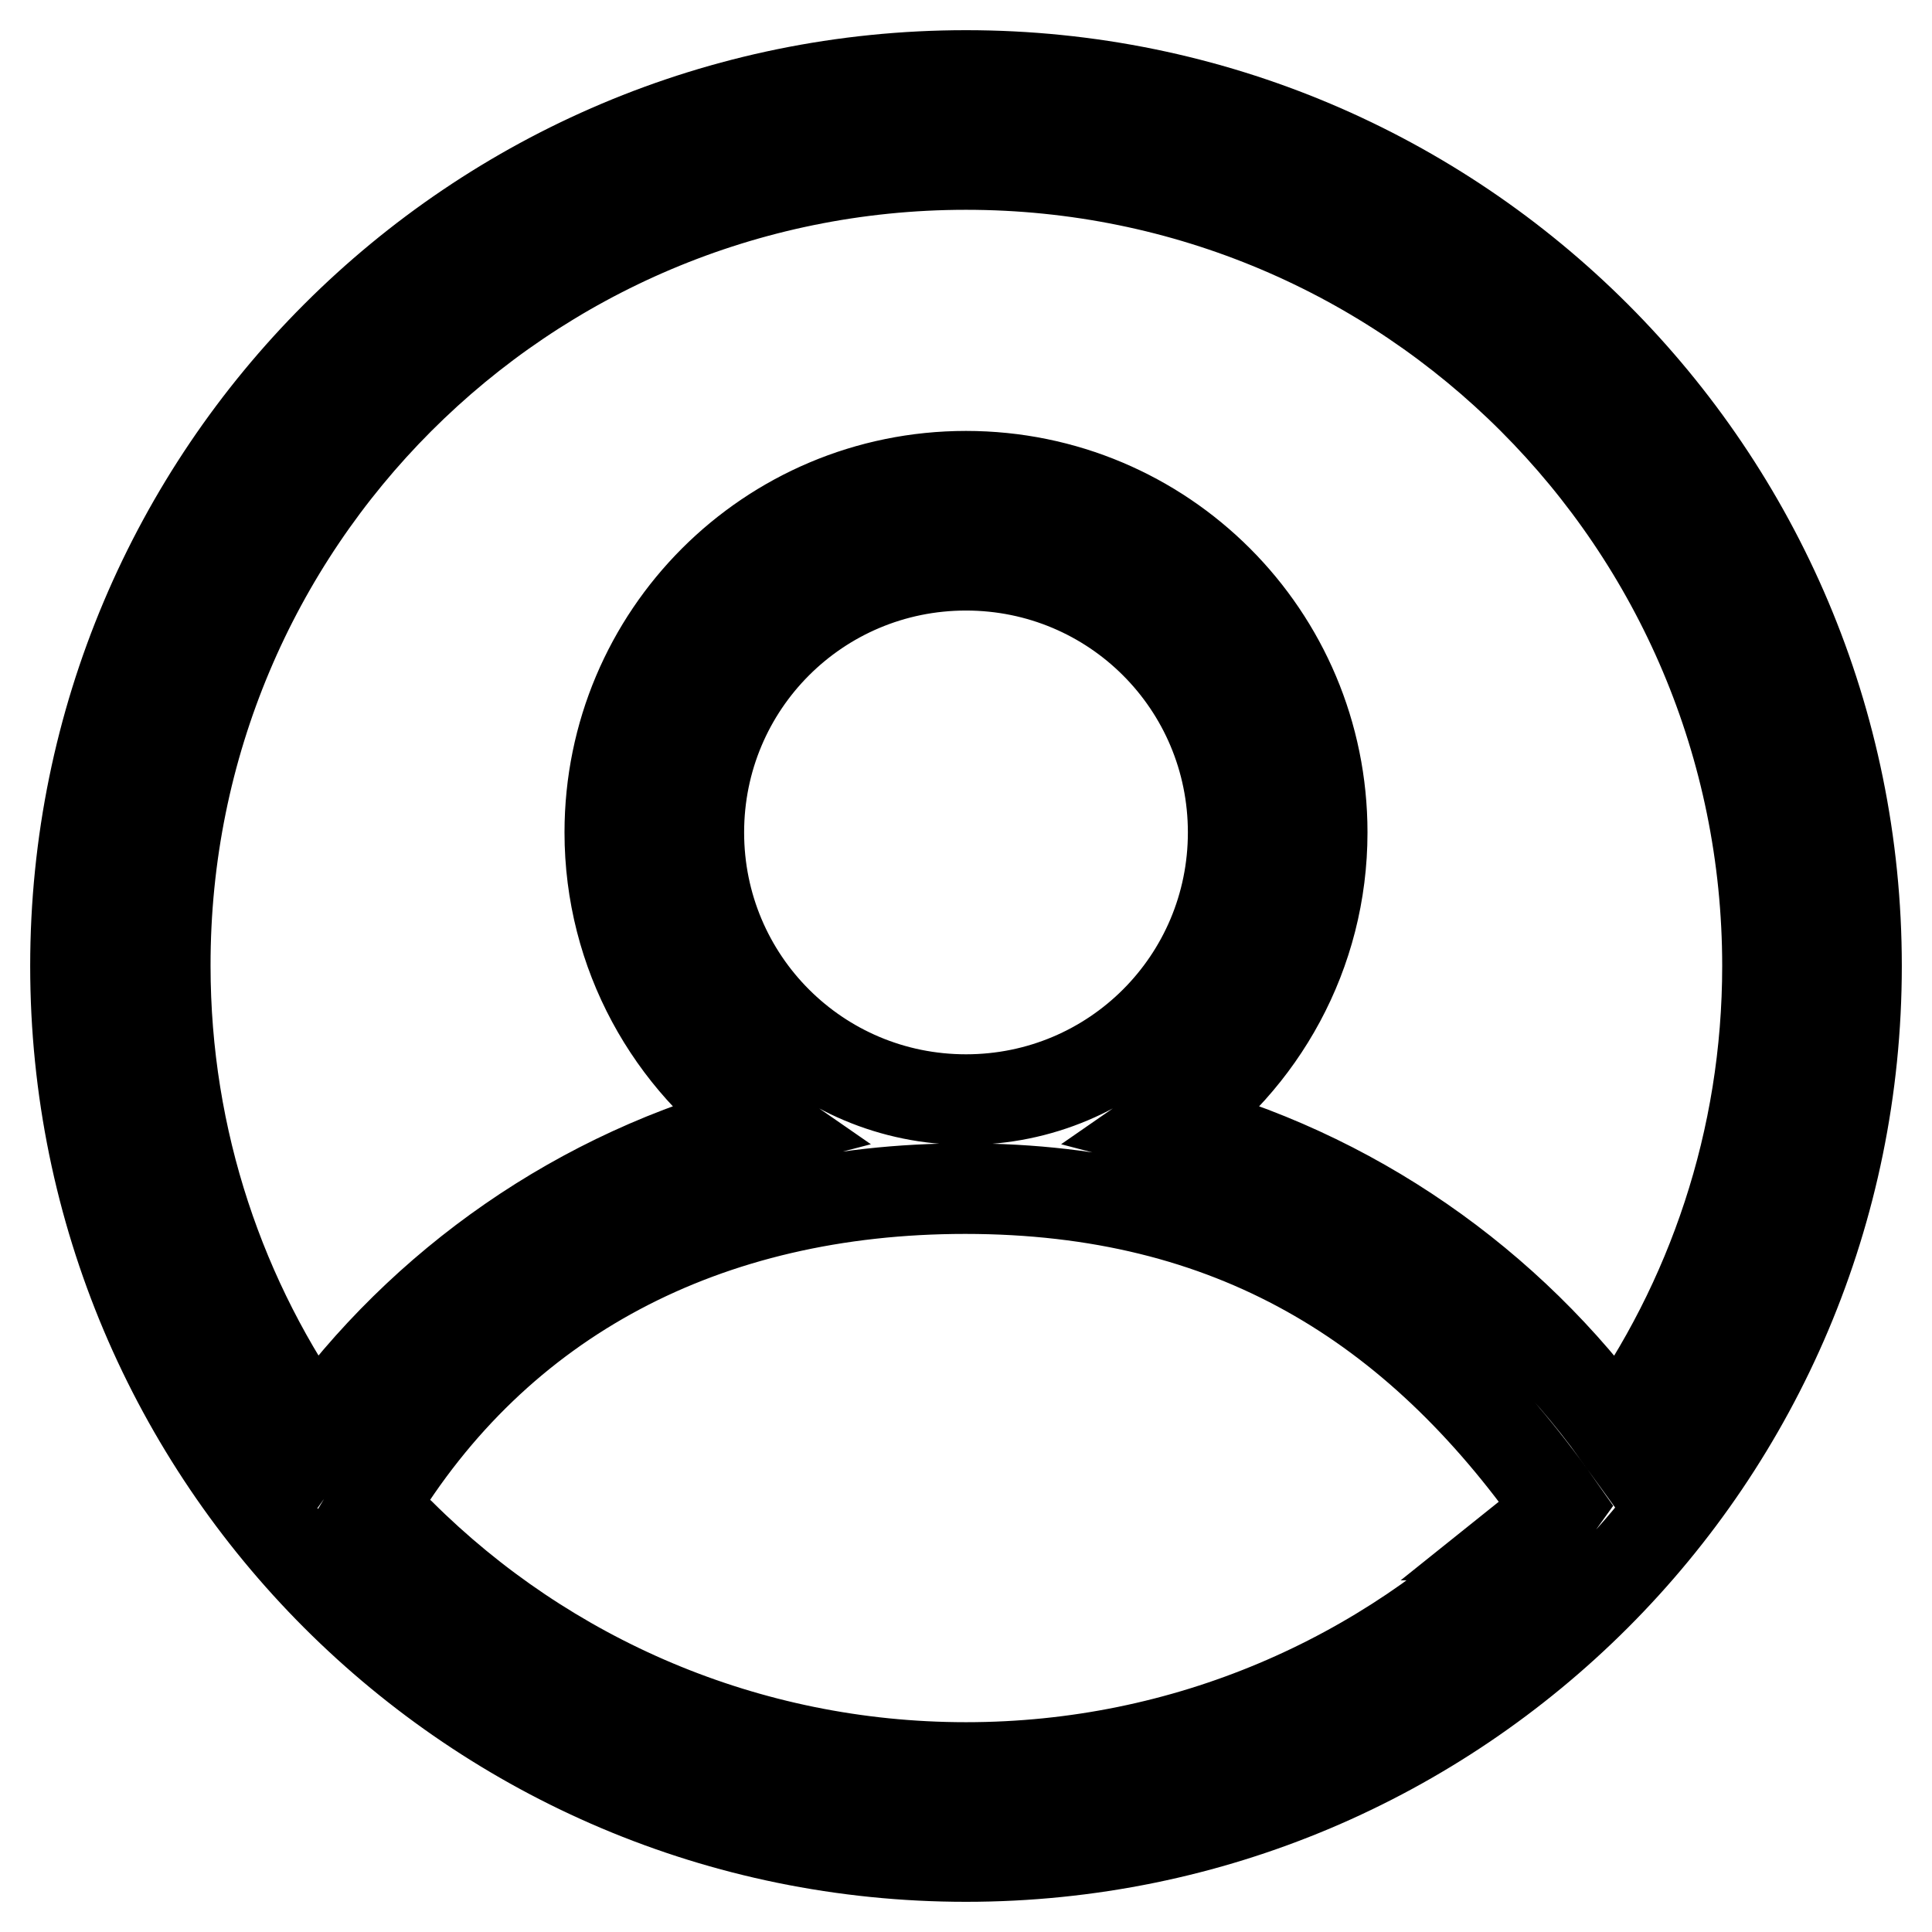 <?xml version="1.0" encoding="utf-8"?>
<!-- Svg Vector Icons : http://www.onlinewebfonts.com/icon -->
<!DOCTYPE svg PUBLIC "-//W3C//DTD SVG 1.1//EN" "http://www.w3.org/Graphics/SVG/1.1/DTD/svg11.dtd">
<svg version="1.1" xmlns="http://www.w3.org/2000/svg" xmlns:xlink="http://www.w3.org/1999/xlink" x="0px" y="0px" viewBox="0 0 256 256" enable-background="new 0 0 256 256" xml:space="preserve">
<g> <path stroke-width="12" fill-opacity="0" stroke="#000000"  d="M128,10C62.8,10,10,62.8,10,128c0,65.2,52.8,118,118,118c65.2,0,118-52.8,118-118C246,62.8,193.2,10,128,10 z M202.7,203.4C202.7,203.4,202.8,203.4,202.7,203.4c-19.1,19-45.5,30.8-74.7,30.8c-29.2,0-55.7-11.8-74.9-30.9c0,0,0,0,0,0 c-1.4-1.2-2.6-2.5-3.7-3.8c16.5-27.5,44.2-42,78.5-42c35.3,0,59.7,15.3,78.5,42C205.4,200.9,204.2,202.2,202.7,203.4z M92.6,110.3 c0-19.6,15.8-35.4,35.4-35.4s35.4,15.8,35.4,35.4c0,19.6-15.8,35.4-35.4,35.4S92.6,129.9,92.6,110.3z M154.8,149.1 c12.3-8.5,20.4-22.7,20.4-38.8c0-26.1-21.1-47.2-47.2-47.2s-47.2,21.1-47.2,47.2c0,16.1,8.1,30.3,20.4,38.8 c-24.3,6.3-45.2,21-59.4,40.8c-12.5-17.4-19.9-38.8-19.9-61.9C21.8,69.3,69.3,21.8,128,21.8c58.7,0,106.2,47.5,106.2,106.2 c0,23.1-7.4,44.5-19.9,61.9C200,170.1,179.1,155.4,154.8,149.1z"/></g>
</svg>